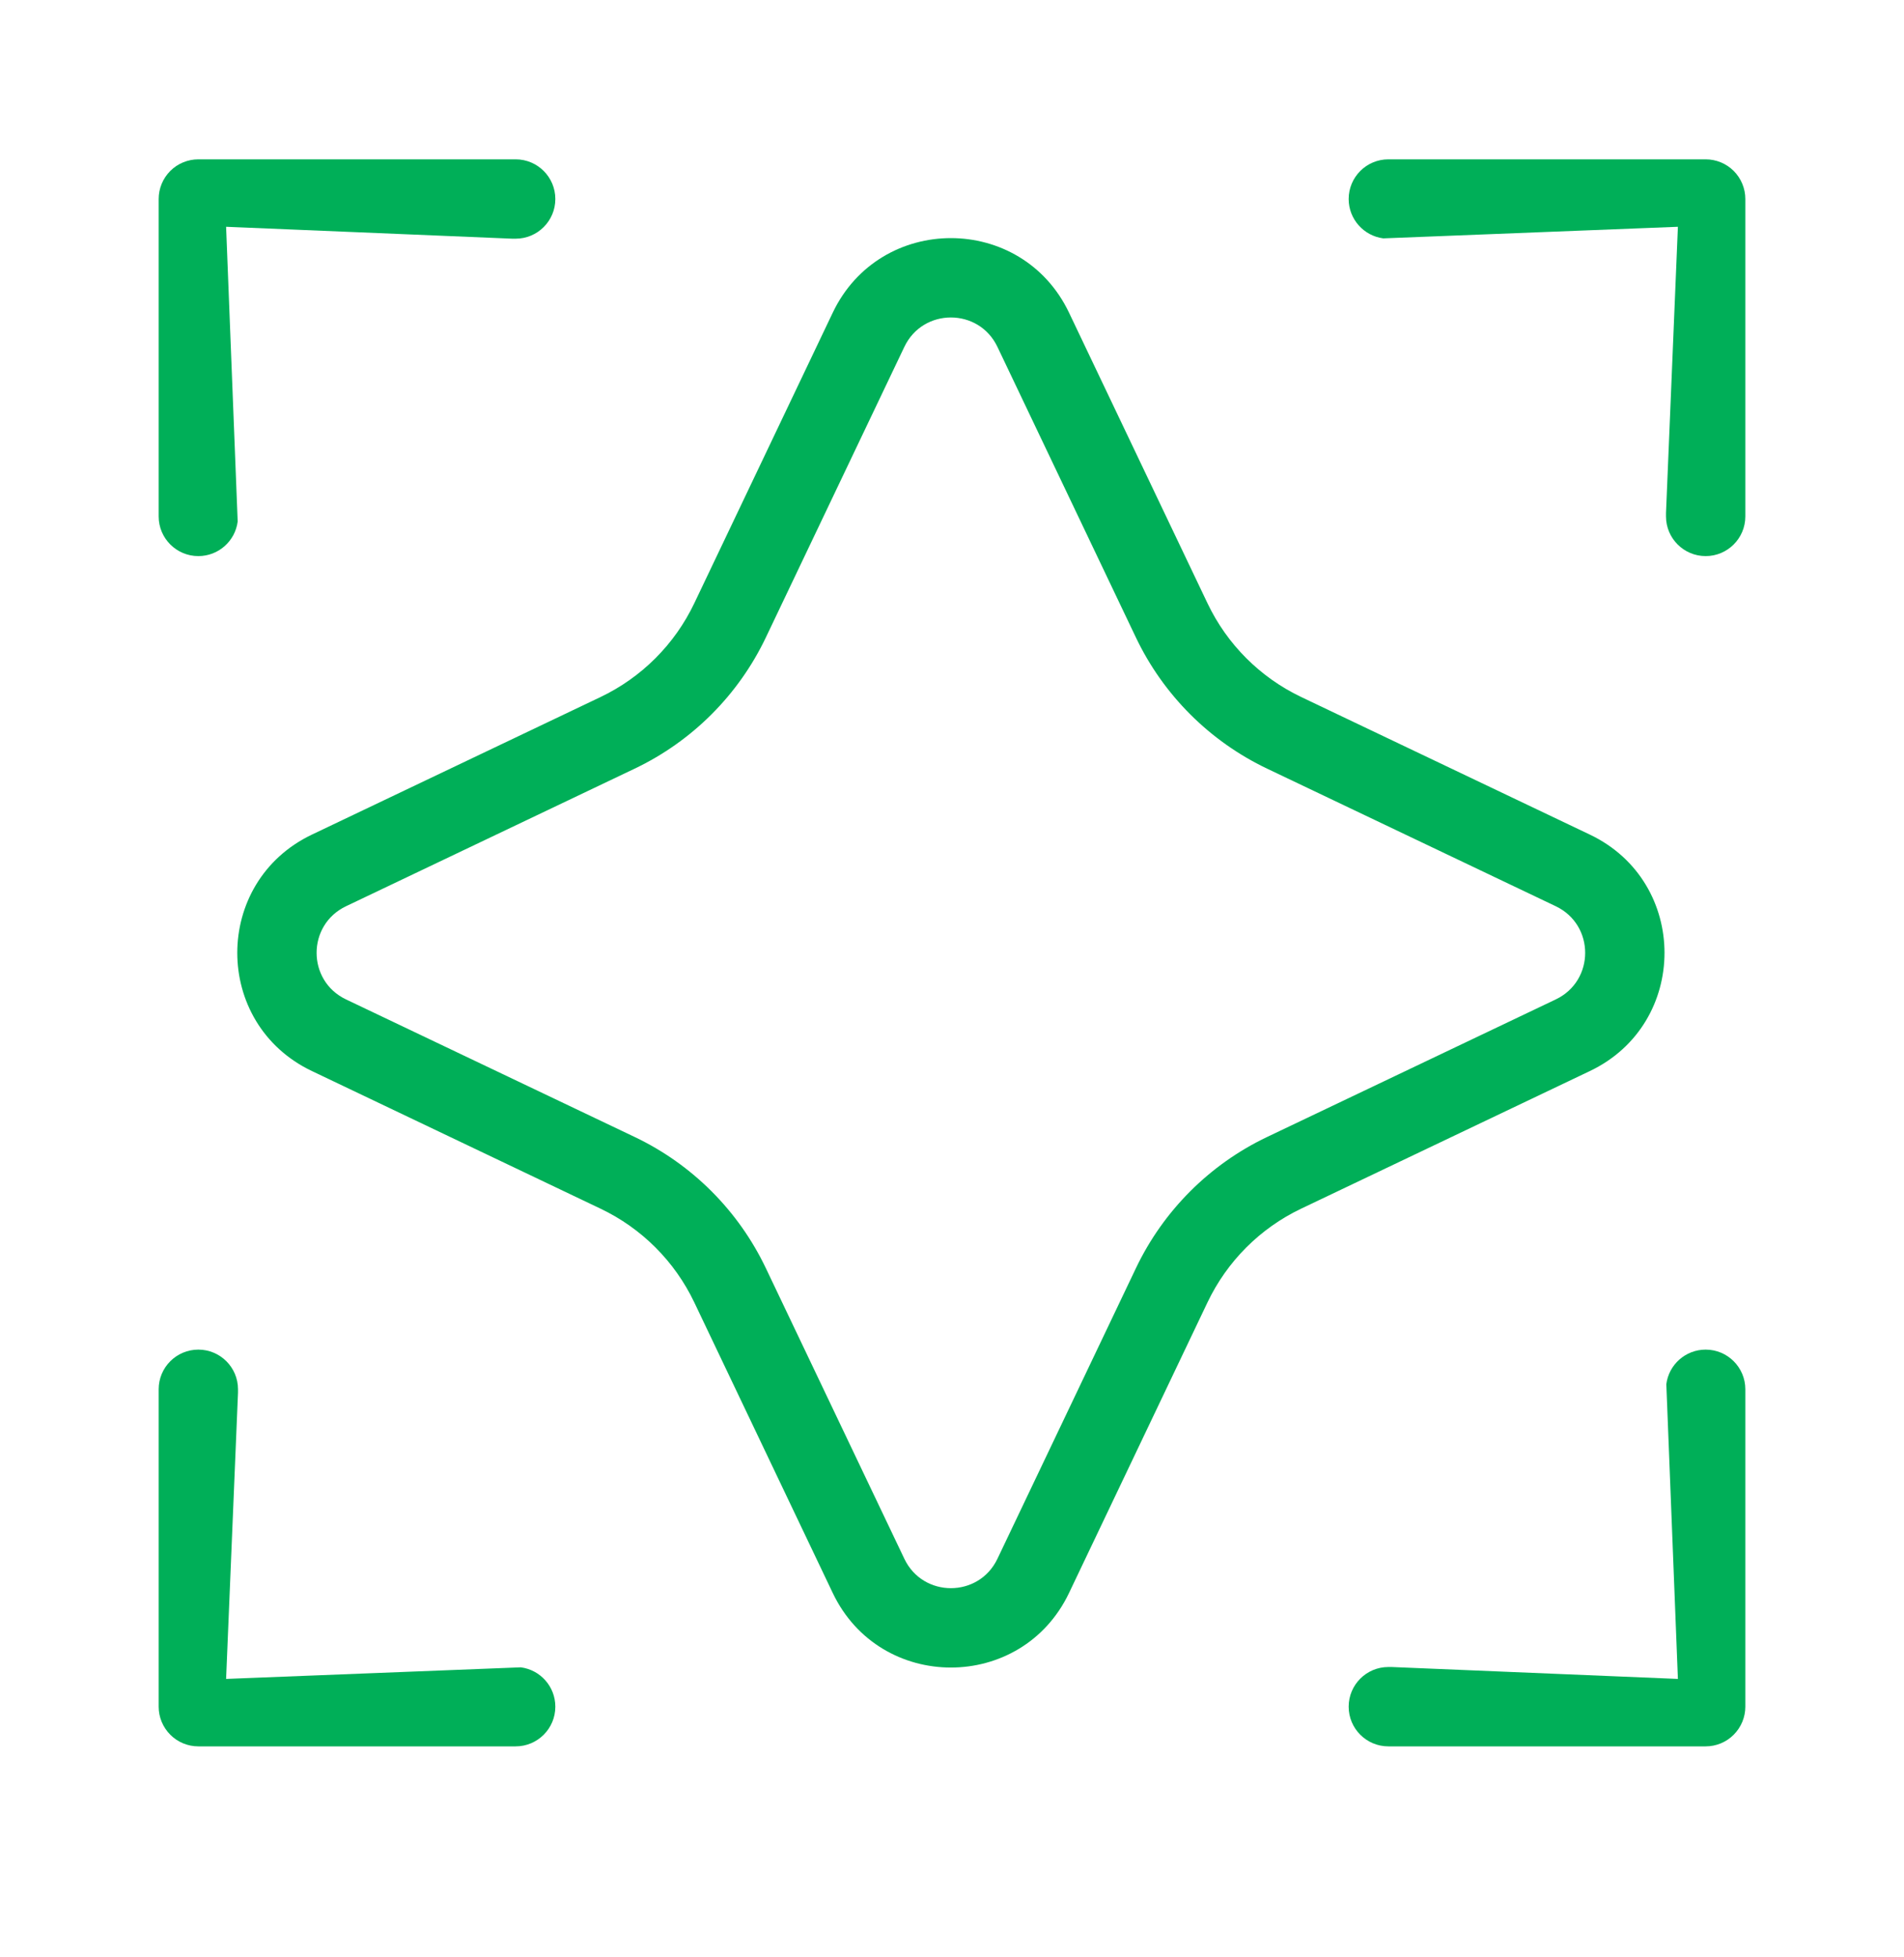 <svg width="36" height="37" viewBox="0 0 36 37" fill="none" xmlns="http://www.w3.org/2000/svg">
<path d="M32.25 10.512C31.836 10.512 31.5 10.176 31.5 9.762V9.697L31.725 4.287L26.154 4.506C25.785 4.458 25.5 4.143 25.5 3.762C25.5 3.348 25.836 3.012 26.25 3.012H32.25C32.449 3.012 32.64 3.091 32.78 3.231C32.921 3.372 33 3.563 33 3.762V9.762C33 10.176 32.664 10.512 32.25 10.512Z" fill="#00AF58"/>
<path d="M25.5 32.262C25.5 31.848 25.836 31.512 26.25 31.512H26.315L31.725 31.737L31.506 26.166C31.553 25.797 31.868 25.512 32.25 25.512C32.664 25.512 33 25.848 33 26.262V32.262C33 32.461 32.921 32.651 32.78 32.792C32.64 32.933 32.449 33.012 32.25 33.012H26.25C25.836 33.012 25.5 32.676 25.5 32.262Z" fill="#00AF58"/>
<path d="M4.5 26.262C4.5 25.848 4.164 25.512 3.75 25.512C3.336 25.512 3 25.848 3 26.262V32.262C3 32.461 3.079 32.651 3.22 32.792C3.36 32.933 3.551 33.012 3.75 33.012H9.75C10.164 33.012 10.5 32.676 10.5 32.262C10.5 31.88 10.215 31.565 9.846 31.518L4.275 31.737L4.5 26.327V26.262Z" fill="#00AF58"/>
<path d="M10.5 3.762C10.5 4.176 10.164 4.512 9.75 4.512H9.685L4.275 4.287L4.494 9.858C4.447 10.227 4.132 10.512 3.75 10.512C3.336 10.512 3 10.176 3 9.762V3.762C3 3.563 3.079 3.372 3.22 3.231C3.36 3.091 3.551 3.012 3.75 3.012H9.75C10.164 3.012 10.5 3.348 10.5 3.762Z" fill="#00AF58"/>
<path fill-rule="evenodd" clip-rule="evenodd" d="M15.745 5.911C16.641 4.031 19.317 4.031 20.213 5.911L22.831 11.404C23.201 12.181 23.827 12.806 24.603 13.176L30.061 15.777C31.942 16.674 31.942 19.35 30.061 20.246L24.603 22.847C23.826 23.217 23.201 23.843 22.831 24.619L20.213 30.112C19.317 31.992 16.641 31.992 15.745 30.112L13.127 24.619C12.757 23.843 12.132 23.218 11.355 22.848L5.897 20.246C4.016 19.35 4.016 16.674 5.897 15.777L11.355 13.176C12.131 12.806 12.757 12.18 13.127 11.404L15.745 5.911ZM18.859 6.557C18.506 5.816 17.452 5.816 17.099 6.557L14.481 12.049C13.963 13.136 13.087 14.012 12 14.53L6.542 17.131C5.801 17.485 5.801 18.539 6.542 18.892L12.001 21.493C13.088 22.011 13.963 22.887 14.481 23.974L17.099 29.466C17.452 30.207 18.506 30.207 18.859 29.466L21.477 23.974C21.995 22.887 22.87 22.011 23.957 21.493L29.416 18.892C30.157 18.539 30.157 17.485 29.416 17.131L23.958 14.53C22.871 14.012 21.995 13.136 21.477 12.05L18.859 6.557Z" fill="#00AF58"/>
</svg>
